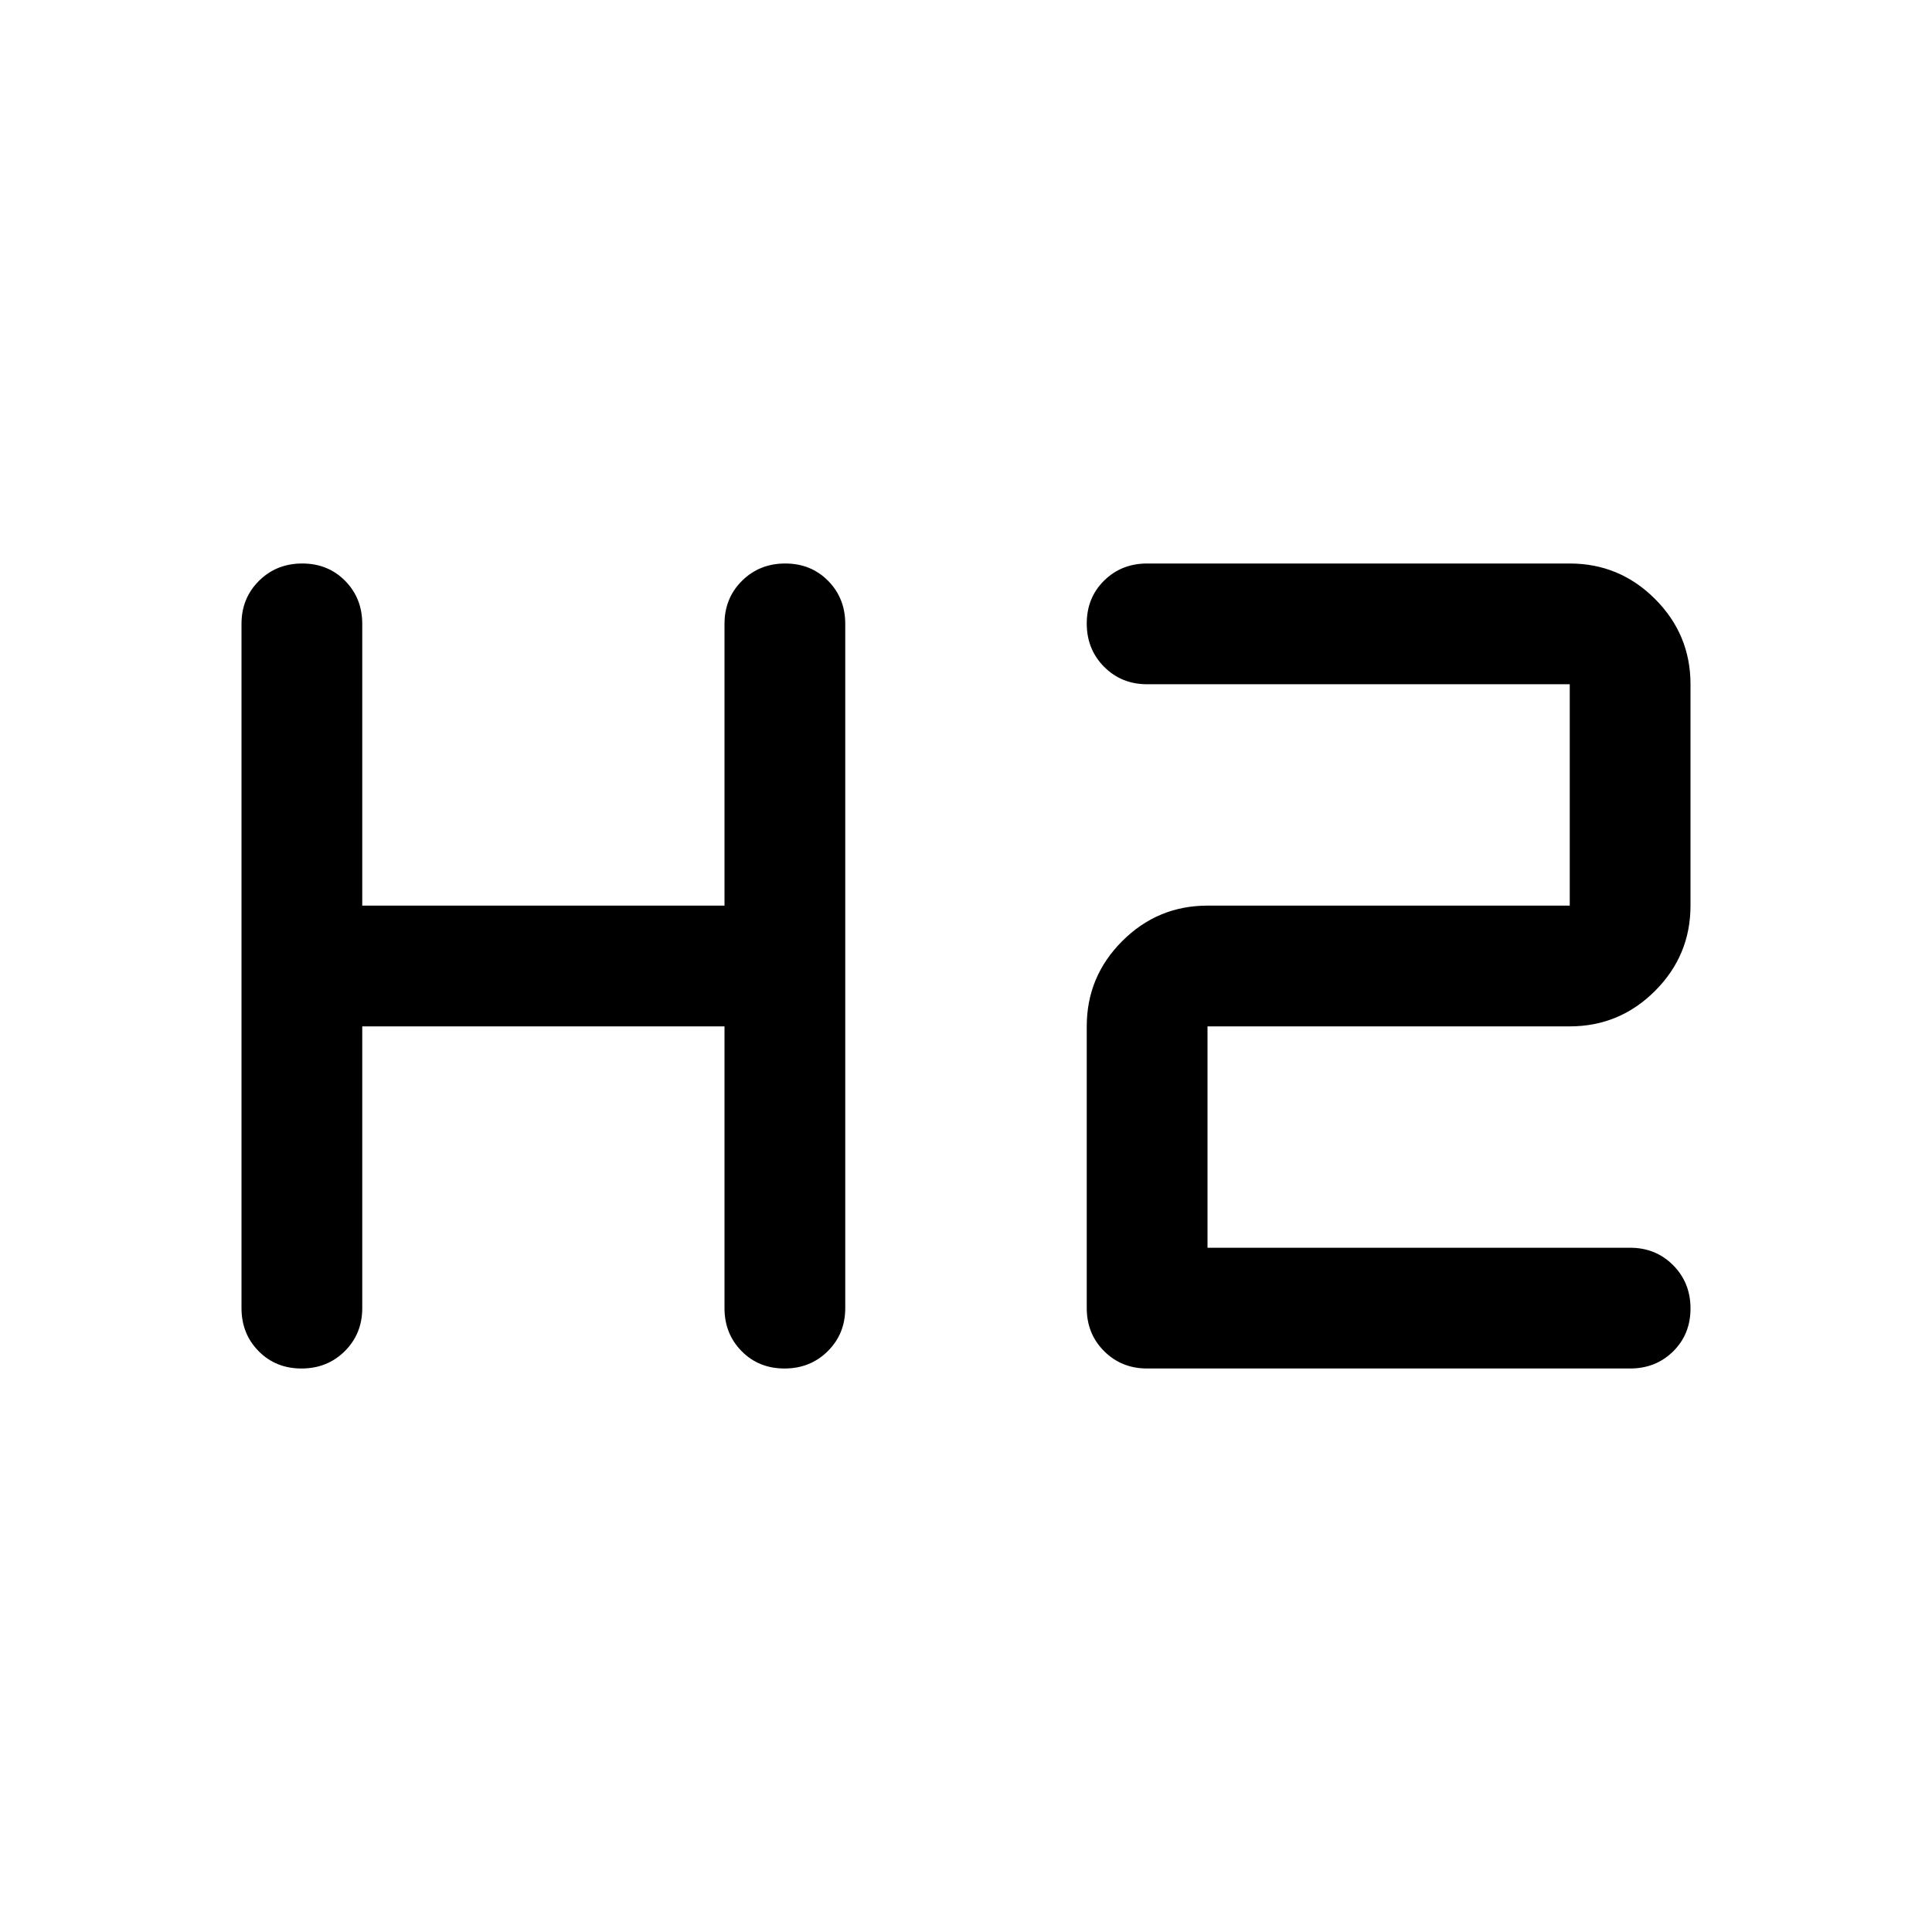 <svg xmlns="http://www.w3.org/2000/svg" width="48" height="48" viewBox="0 -960 960 960"><path d="M149.825-280Q137-280 128.5-288.625T120-310v-340q0-12.75 8.675-21.375 8.676-8.625 21.5-8.625 12.825 0 21.325 8.625T180-650v140h180v-140q0-12.75 8.675-21.375 8.676-8.625 21.5-8.625 12.825 0 21.325 8.625T420-650v340q0 12.75-8.675 21.375-8.676 8.625-21.5 8.625-12.825 0-21.325-8.625T360-310v-140H180v140q0 12.75-8.675 21.375-8.676 8.625-21.5 8.625ZM570-280q-12.75 0-21.375-8.625T540-310v-140q0-24.75 17.625-42.375T600-510h180v-110H570q-12.75 0-21.375-8.675-8.625-8.676-8.625-21.5 0-12.825 8.625-21.325T570-680h210q24.75 0 42.375 17.625T840-620v110q0 24.75-17.625 42.375T780-450H600v110h210q12.75 0 21.375 8.675 8.625 8.676 8.625 21.5 0 12.825-8.625 21.325T810-280H570Z"/></svg>